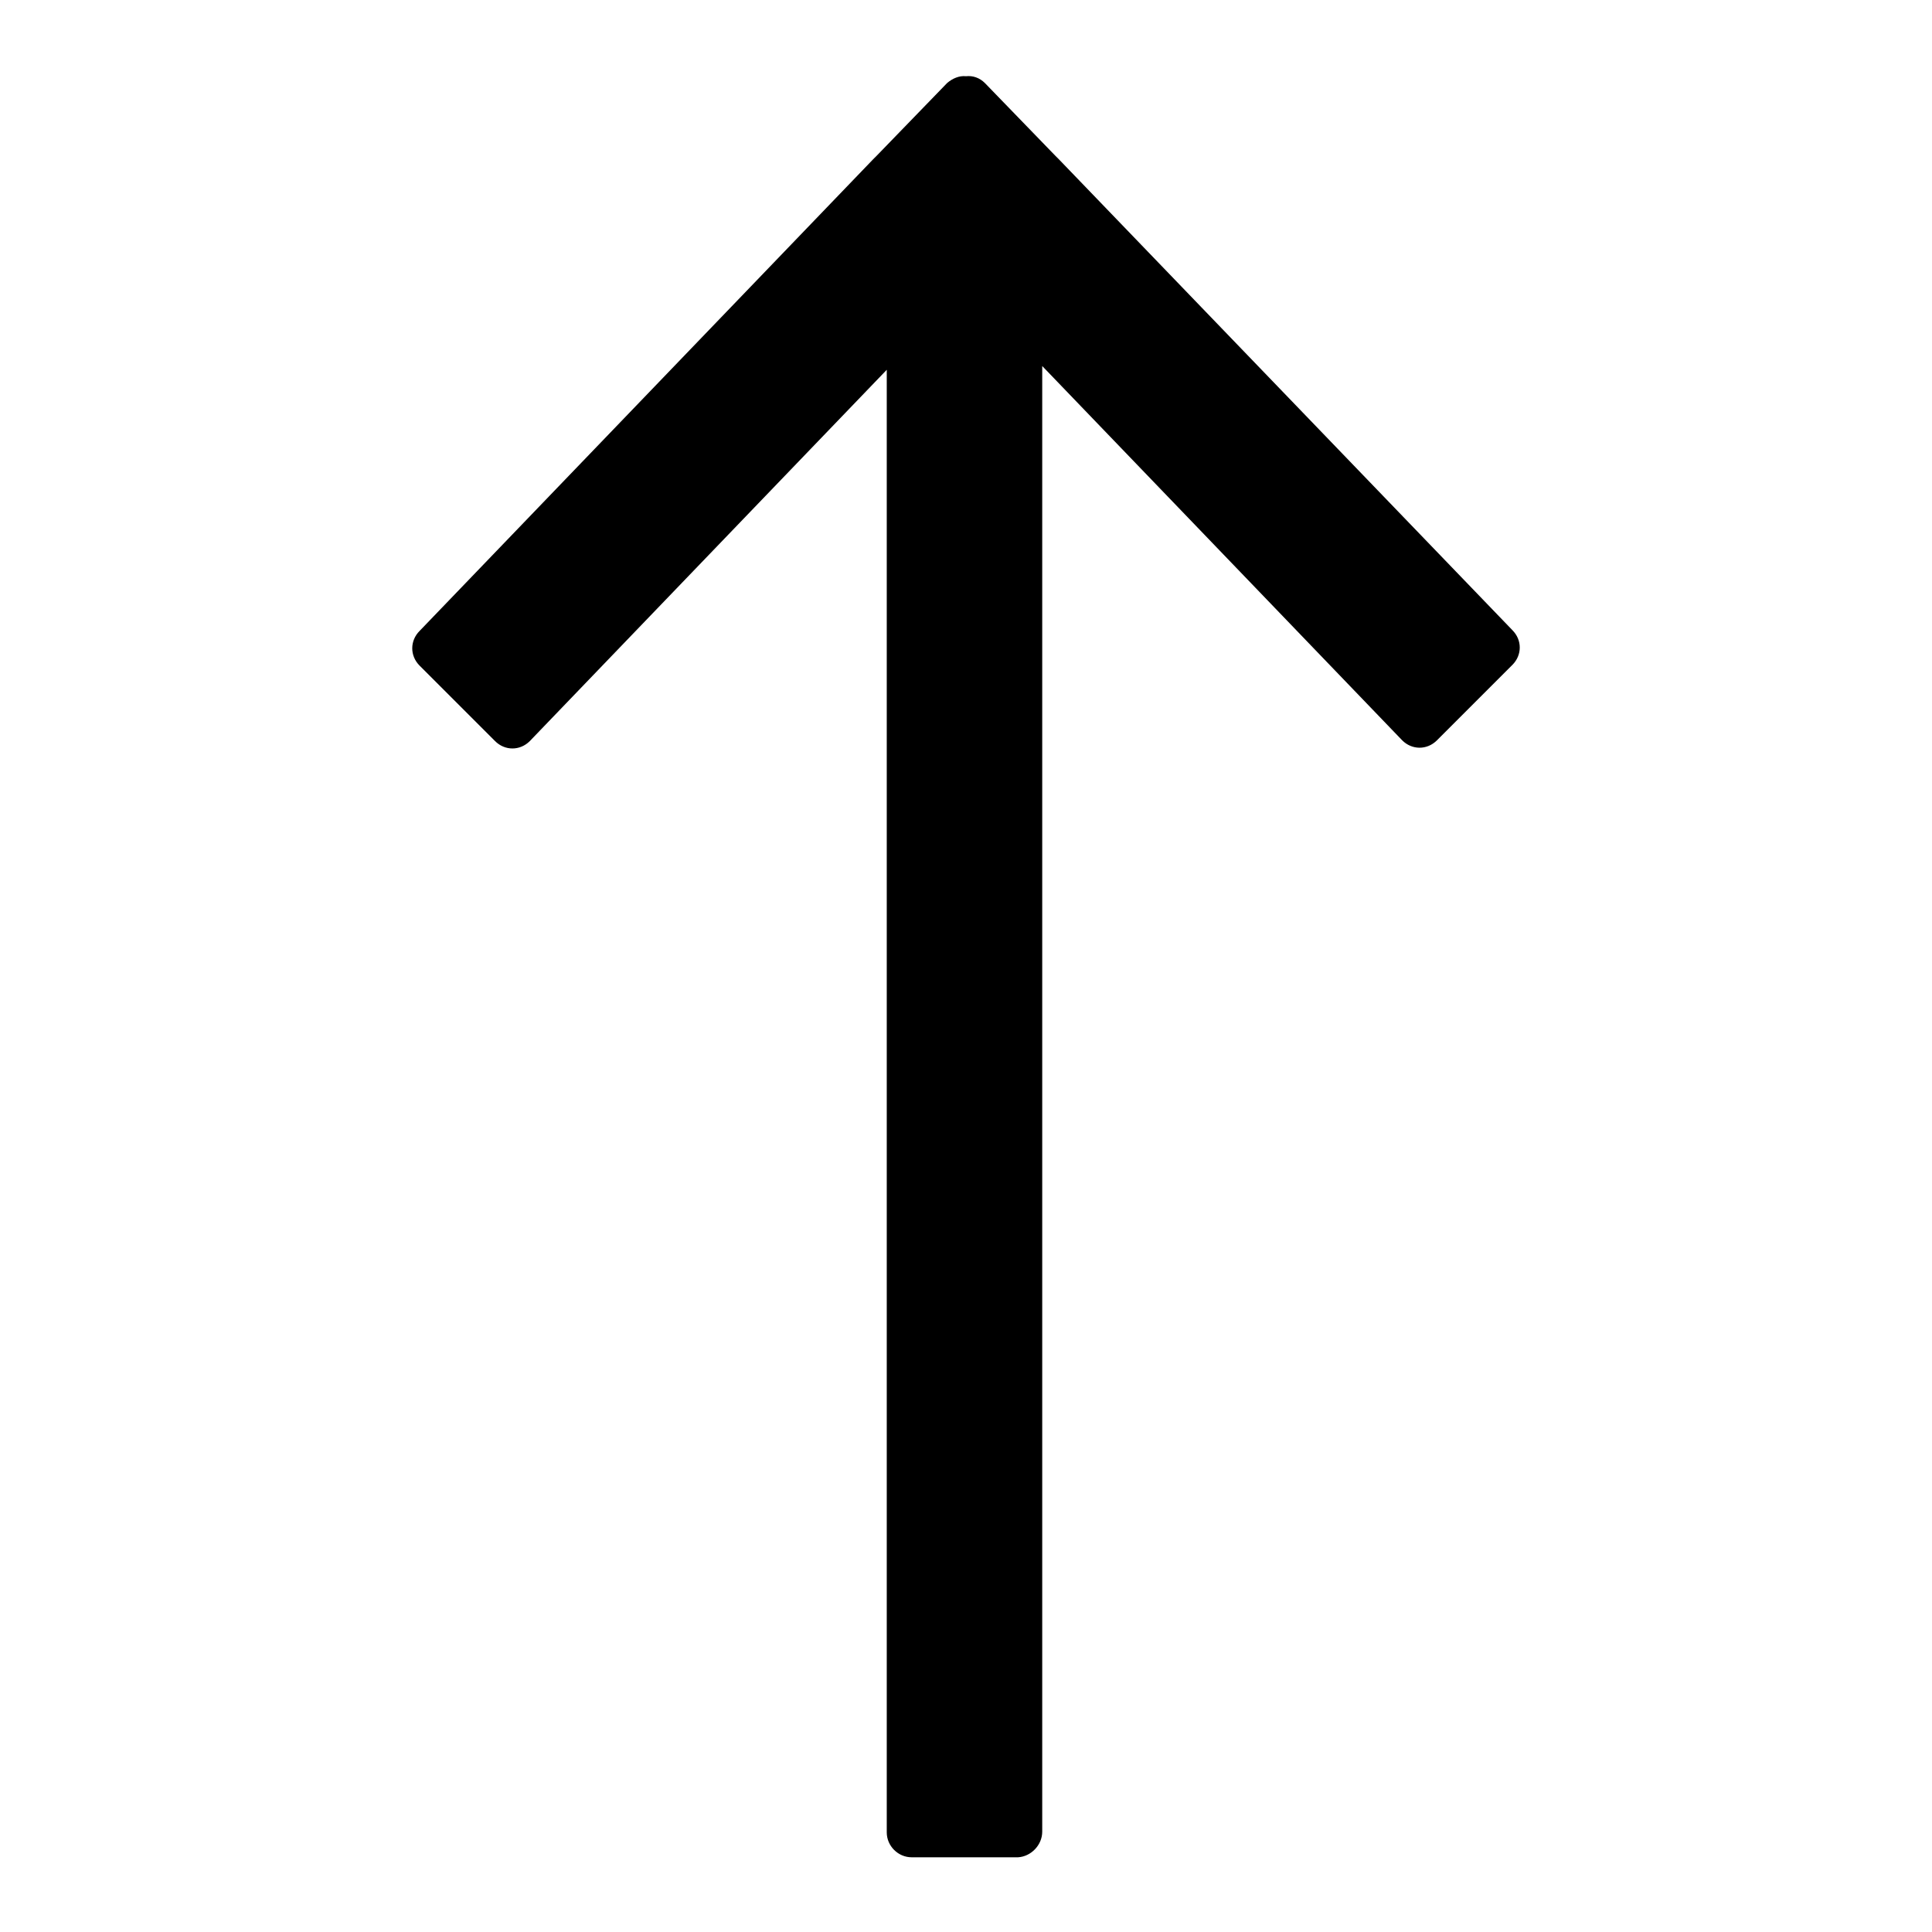 <?xml version="1.0" encoding="utf-8"?>
<!-- Svg Vector Icons : http://www.onlinewebfonts.com/icon -->
<!DOCTYPE svg PUBLIC "-//W3C//DTD SVG 1.1//EN" "http://www.w3.org/Graphics/SVG/1.1/DTD/svg11.dtd">
<svg version="1.1" xmlns="http://www.w3.org/2000/svg" xmlns:xlink="http://www.w3.org/1999/xlink" x="0px" y="0px" viewBox="0 0 256 256" enable-background="new 0 0 256 256" xml:space="preserve">
<g> <path fill="#000000" d="M138.1,242.7l0-194.2l47.7,49.6c1.3,1.3,3.3,1.3,4.6,0l10-10c1.3-1.3,1.3-3.3,0-4.6l-60.1-62.4 c-0.1-0.1-0.1-0.1-0.2-0.2l-0.3-0.3l-9.3-9.6c-0.7-0.7-1.6-1-2.5-0.9c-0.9-0.1-1.8,0.3-2.5,0.9l-9.3,9.6l-0.3,0.3 c-0.1,0.1-0.1,0.1-0.2,0.2L55.6,83.6c-1.3,1.3-1.3,3.3,0,4.6l10,10c1.3,1.3,3.3,1.3,4.6,0L117.5,49l0,193.8c0,1.8,1.5,3.3,3.3,3.3 h14.1C136.6,246,138.1,244.5,138.1,242.7L138.1,242.7z"/></g>
</svg>